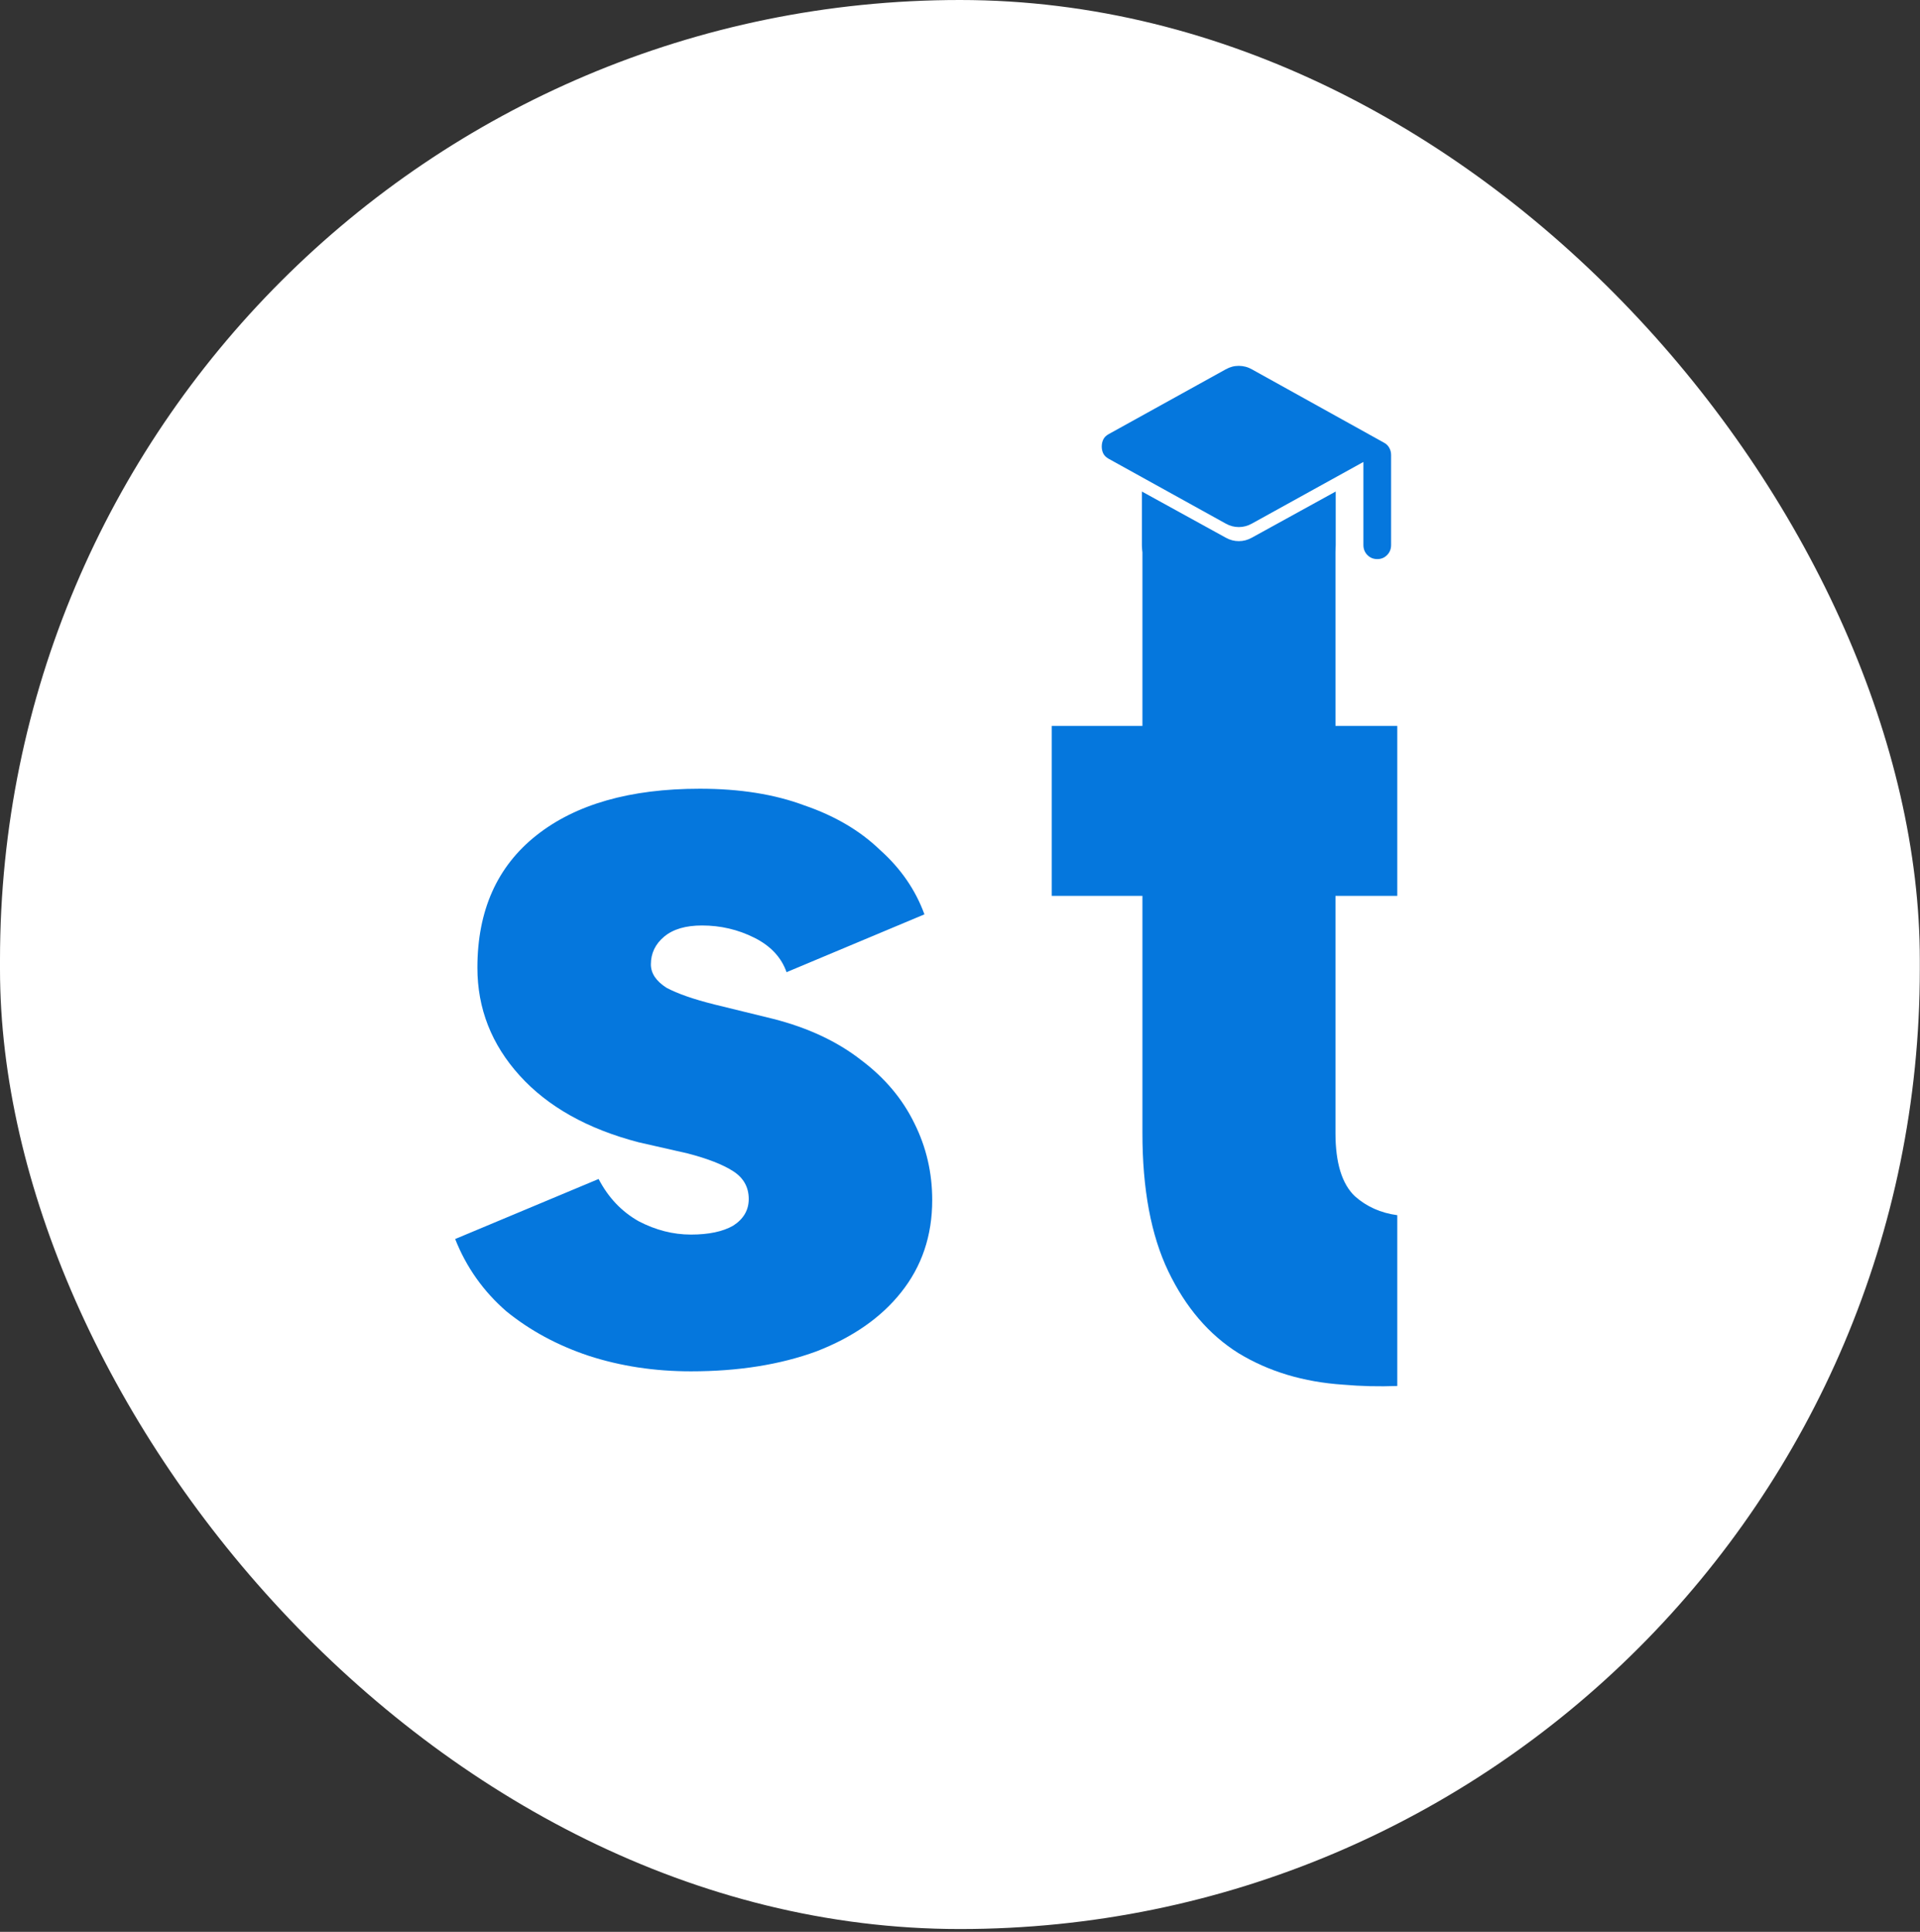 <svg width="158" height="159" viewBox="0 0 158 159" fill="none" xmlns="http://www.w3.org/2000/svg">
<rect x="0" y="0" width="158" height="159" fill="#333333" stroke="none"/>
<rect width="157.985" height="158.768" rx="78.993" fill="white"/>
<path d="M56.856 112.866C53.867 112.866 51.06 112.439 48.437 111.585C45.875 110.73 43.618 109.51 41.666 107.924C39.774 106.277 38.371 104.294 37.456 101.976L49.261 97.035C50.054 98.56 51.152 99.719 52.555 100.512C53.958 101.244 55.392 101.61 56.856 101.61C58.32 101.61 59.479 101.366 60.333 100.878C61.188 100.329 61.615 99.597 61.615 98.682C61.615 97.706 61.188 96.943 60.333 96.394C59.479 95.845 58.229 95.357 56.581 94.93L52.555 94.015C48.346 92.917 45.082 91.087 42.764 88.524C40.445 85.962 39.286 83.003 39.286 79.648C39.286 74.95 40.903 71.32 44.136 68.758C47.37 66.196 51.854 64.915 57.588 64.915C60.883 64.915 63.75 65.372 66.19 66.287C68.691 67.141 70.766 68.362 72.413 69.948C74.121 71.473 75.341 73.242 76.073 75.255L64.726 80.014C64.299 78.794 63.414 77.848 62.072 77.177C60.73 76.506 59.296 76.171 57.771 76.171C56.429 76.171 55.392 76.475 54.66 77.085C53.928 77.696 53.562 78.458 53.562 79.373C53.562 80.105 53.989 80.746 54.843 81.295C55.758 81.783 57.07 82.241 58.778 82.668L63.628 83.857C66.495 84.589 68.905 85.718 70.857 87.243C72.809 88.707 74.273 90.446 75.249 92.459C76.225 94.411 76.714 96.516 76.714 98.773C76.714 101.702 75.859 104.233 74.151 106.369C72.504 108.443 70.186 110.059 67.197 111.219C64.207 112.317 60.761 112.866 56.856 112.866Z" fill="#0577DD"/>
<path d="M109.898 59.744H114.985V73.733H109.898V93.253C109.898 95.711 110.432 97.446 111.498 98.458C112.458 99.312 113.62 99.83 114.985 100.015V114.072C113.468 114.128 111.986 114.093 110.538 113.965C107.268 113.748 104.39 112.88 101.902 111.362C99.486 109.844 97.566 107.603 96.144 104.639C94.723 101.675 94.012 97.88 94.012 93.253V73.733H86.549V59.744H94.012V44.562H109.898V59.744Z" fill="#0577DD"/>
<path d="M112.197 44.857V38.02L103.026 43.09C102.684 43.283 102.323 43.38 101.943 43.38C101.563 43.38 101.203 43.283 100.861 43.09L91.234 37.759C91.025 37.644 90.877 37.498 90.791 37.325C90.706 37.151 90.663 36.958 90.664 36.745C90.665 36.533 90.708 36.34 90.793 36.166C90.878 35.992 91.025 35.847 91.234 35.731L100.861 30.401C101.032 30.305 101.207 30.232 101.388 30.183C101.569 30.134 101.754 30.111 101.943 30.111C102.132 30.112 102.318 30.136 102.499 30.184C102.681 30.232 102.856 30.305 103.026 30.401L113.877 36.427C114.068 36.523 114.215 36.663 114.32 36.847C114.424 37.031 114.476 37.229 114.476 37.441V44.857C114.476 45.185 114.366 45.461 114.147 45.683C113.928 45.906 113.658 46.017 113.336 46.016C113.014 46.015 112.744 45.904 112.525 45.682C112.306 45.46 112.197 45.185 112.197 44.857ZM100.861 50.042L95.164 46.914C94.785 46.701 94.49 46.412 94.281 46.045C94.072 45.678 93.968 45.282 93.968 44.857V40.454L100.861 44.248C101.203 44.442 101.563 44.538 101.943 44.538C102.323 44.538 102.684 44.442 103.026 44.248L109.918 40.454V44.857C109.918 45.282 109.814 45.678 109.605 46.045C109.396 46.412 109.102 46.701 108.722 46.914L103.026 50.042C102.855 50.139 102.679 50.212 102.499 50.26C102.319 50.309 102.134 50.333 101.943 50.332C101.753 50.331 101.567 50.307 101.387 50.26C101.207 50.213 101.032 50.14 100.861 50.042Z" fill="#0577DD"/>
</svg>
